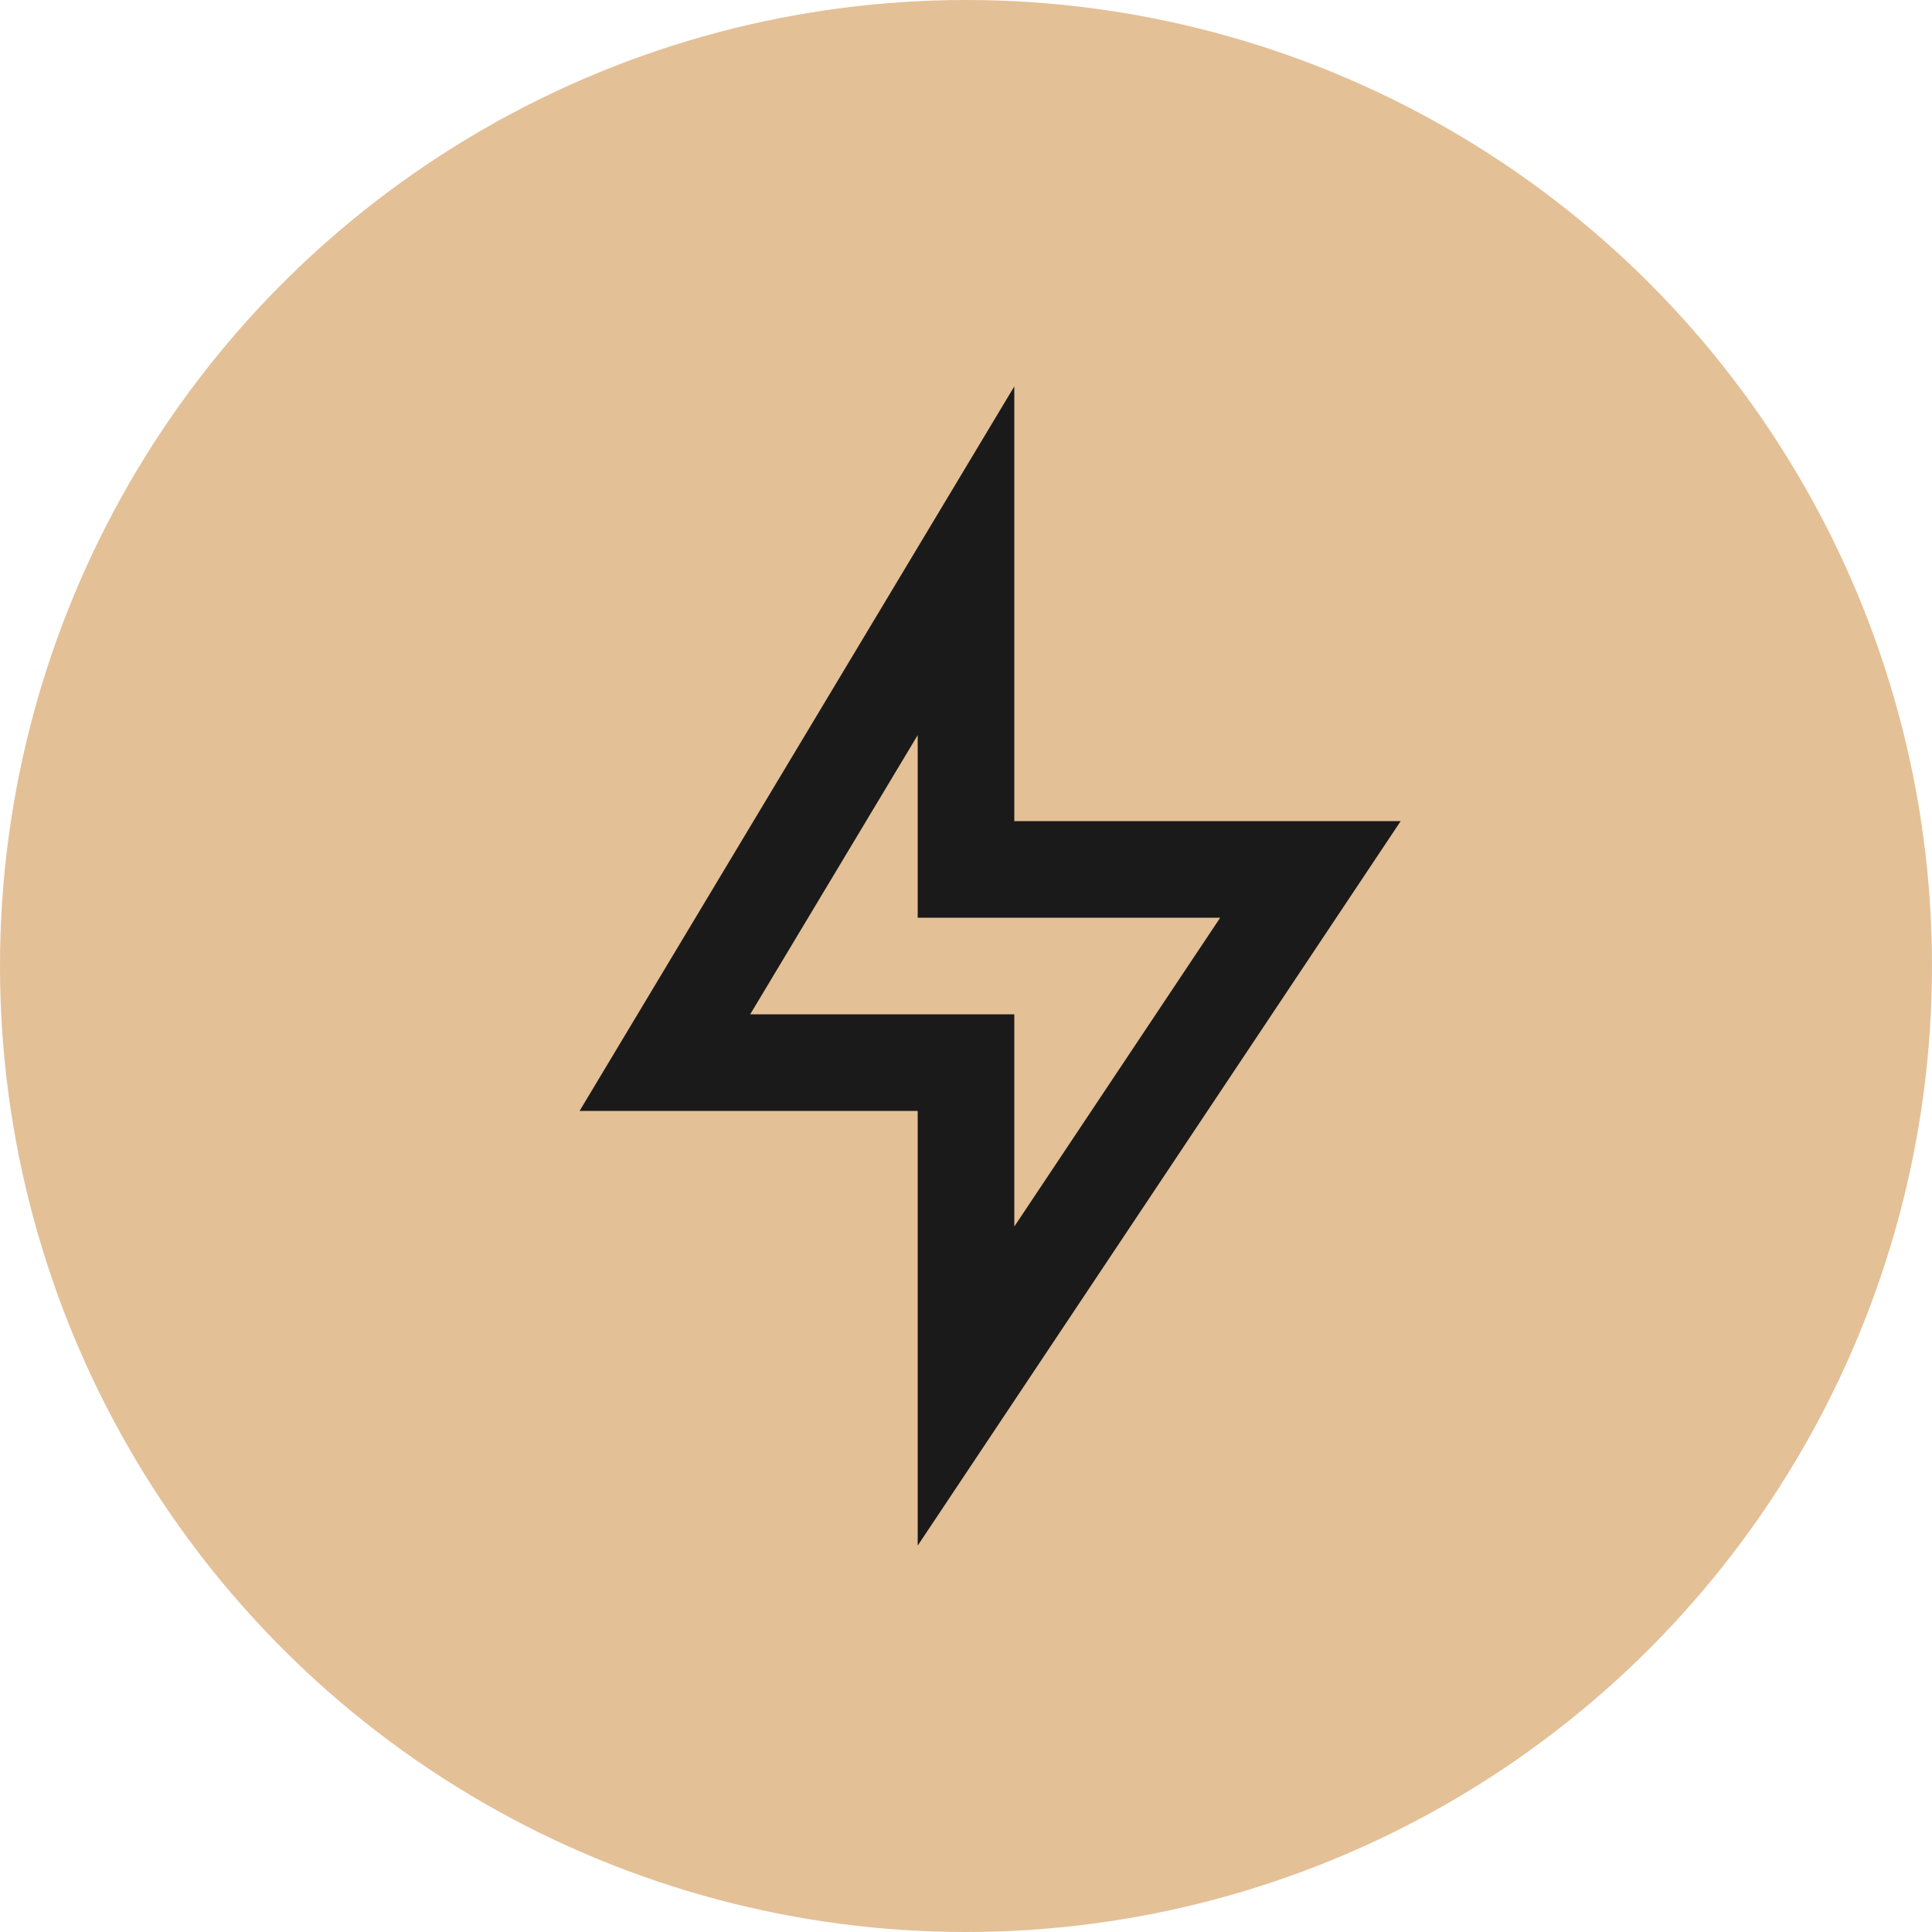<?xml version="1.0" encoding="UTF-8"?> <svg xmlns="http://www.w3.org/2000/svg" width="40" height="40" viewBox="0 0 40 40" fill="none"> <circle cx="20" cy="20" r="20" fill="#E4C097"></circle> <path d="M21 17H29L19 32V23H12L21 8V17ZM19 19V15.22L15.532 21H21V25.394L25.263 19H19Z" fill="#1A1A1A"></path> </svg> 